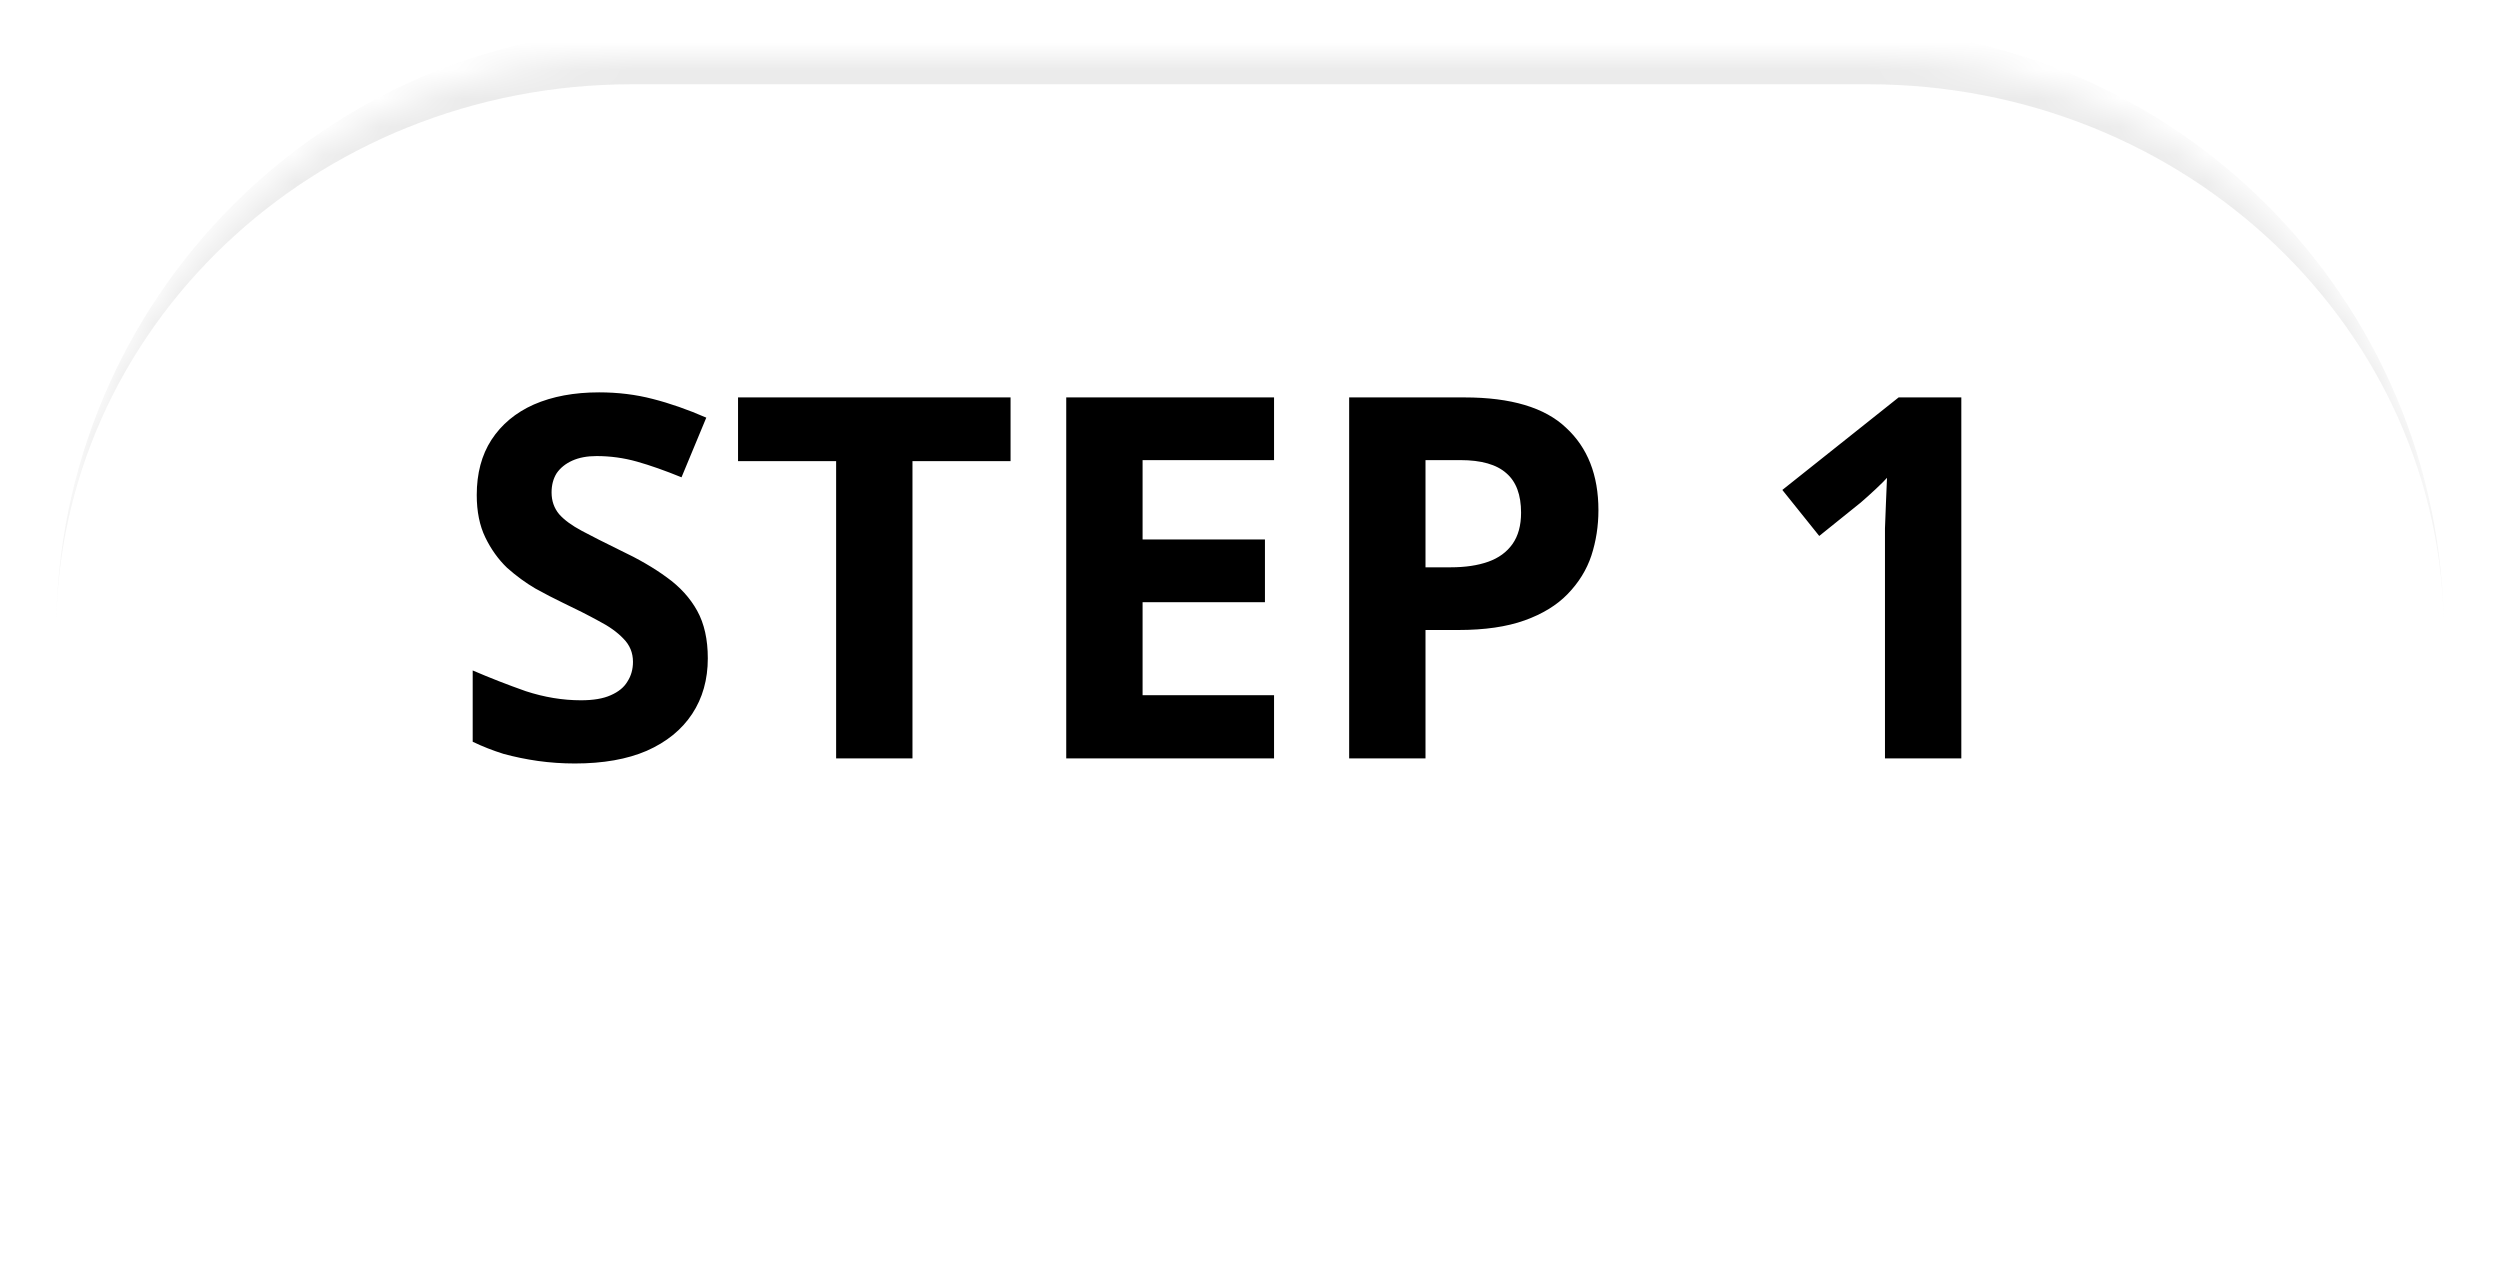 <svg width="89" height="45" viewBox="0 0 89 45" fill="none" xmlns="http://www.w3.org/2000/svg">
<g filter="url(#filter0_d_750_864)">
<mask id="path-1-inside-1_750_864" fill="white">
<path d="M2 20.5C2 9.178 11.178 0 22.5 0H66.5C77.822 0 87 9.178 87 20.5C87 31.822 77.822 41 66.5 41H22.5C11.178 41 2 31.822 2 20.5Z"/>
</mask>
<path d="M2 20.5C2 9.178 11.178 0 22.5 0H66.5C77.822 0 87 9.178 87 20.5C87 31.822 77.822 41 66.5 41H22.5C11.178 41 2 31.822 2 20.5Z" fill="white"/>
<path d="M2 20.5C2 8.626 11.626 -1 23.5 -1H65.5C77.374 -1 87 8.626 87 20.5C87 9.73 77.822 1 66.5 1H22.5C11.178 1 2 9.73 2 20.5ZM87 41H2H87ZM2 41V0V41ZM87 0V41V0Z" fill="#EBEBEB" mask="url(#path-1-inside-1_750_864)"/>
</g>
<path d="M25.198 23.436C25.198 24.192 25.012 24.852 24.64 25.416C24.268 25.98 23.728 26.418 23.02 26.73C22.324 27.03 21.472 27.18 20.464 27.18C20.02 27.18 19.582 27.15 19.15 27.09C18.73 27.03 18.322 26.946 17.926 26.838C17.542 26.718 17.176 26.574 16.828 26.406V23.868C17.44 24.132 18.07 24.378 18.718 24.606C19.378 24.822 20.032 24.93 20.68 24.93C21.124 24.93 21.478 24.87 21.742 24.75C22.018 24.63 22.216 24.468 22.336 24.264C22.468 24.06 22.534 23.826 22.534 23.562C22.534 23.238 22.42 22.962 22.192 22.734C21.976 22.506 21.682 22.296 21.31 22.104C20.938 21.9 20.512 21.684 20.032 21.456C19.732 21.312 19.408 21.144 19.06 20.952C18.712 20.748 18.376 20.502 18.052 20.214C17.74 19.914 17.482 19.554 17.278 19.134C17.074 18.714 16.972 18.21 16.972 17.622C16.972 16.854 17.146 16.2 17.494 15.66C17.854 15.108 18.358 14.688 19.006 14.4C19.666 14.112 20.44 13.968 21.328 13.968C22 13.968 22.636 14.046 23.236 14.202C23.848 14.358 24.484 14.58 25.144 14.868L24.262 16.992C23.674 16.752 23.146 16.566 22.678 16.434C22.21 16.302 21.73 16.236 21.238 16.236C20.902 16.236 20.614 16.29 20.374 16.398C20.134 16.506 19.948 16.656 19.816 16.848C19.696 17.04 19.636 17.268 19.636 17.532C19.636 17.832 19.726 18.09 19.906 18.306C20.086 18.51 20.356 18.708 20.716 18.9C21.076 19.092 21.526 19.32 22.066 19.584C22.726 19.896 23.284 20.22 23.74 20.556C24.208 20.892 24.568 21.288 24.82 21.744C25.072 22.2 25.198 22.764 25.198 23.436ZM32.484 27H29.766V16.416H26.274V14.148H35.976V16.416H32.484V27ZM45.356 27H37.958V14.148H45.356V16.38H40.676V19.206H45.032V21.438H40.676V24.75H45.356V27ZM52.134 14.148C53.79 14.148 54.996 14.508 55.752 15.228C56.52 15.936 56.904 16.914 56.904 18.162C56.904 18.726 56.82 19.266 56.652 19.782C56.484 20.286 56.202 20.742 55.806 21.15C55.422 21.546 54.912 21.858 54.276 22.086C53.64 22.314 52.854 22.428 51.918 22.428H50.748V27H48.03V14.148H52.134ZM51.99 16.38H50.748V20.196H51.648C52.164 20.196 52.608 20.13 52.98 19.998C53.352 19.866 53.64 19.656 53.844 19.368C54.048 19.08 54.15 18.708 54.15 18.252C54.15 17.616 53.976 17.148 53.628 16.848C53.28 16.536 52.734 16.38 51.99 16.38ZM69.823 27H67.105V19.566C67.105 19.362 67.105 19.11 67.105 18.81C67.117 18.51 67.129 18.198 67.141 17.874C67.153 17.55 67.165 17.262 67.177 17.01C67.117 17.082 66.985 17.214 66.781 17.406C66.589 17.586 66.409 17.748 66.241 17.892L64.765 19.08L63.451 17.442L67.591 14.148H69.823V27Z" fill="black"/>
<defs>
<filter id="filter0_d_750_864" x="0" y="0" width="89" height="45" filterUnits="userSpaceOnUse" color-interpolation-filters="sRGB">
<feFlood flood-opacity="0" result="BackgroundImageFix"/>
<feColorMatrix in="SourceAlpha" type="matrix" values="0 0 0 0 0 0 0 0 0 0 0 0 0 0 0 0 0 0 127 0" result="hardAlpha"/>
<feOffset dy="2"/>
<feGaussianBlur stdDeviation="1"/>
<feComposite in2="hardAlpha" operator="out"/>
<feColorMatrix type="matrix" values="0 0 0 0 0 0 0 0 0 0 0 0 0 0 0 0 0 0 0.25 0"/>
<feBlend mode="normal" in2="BackgroundImageFix" result="effect1_dropShadow_750_864"/>
<feBlend mode="normal" in="SourceGraphic" in2="effect1_dropShadow_750_864" result="shape"/>
</filter>
</defs>
</svg>
